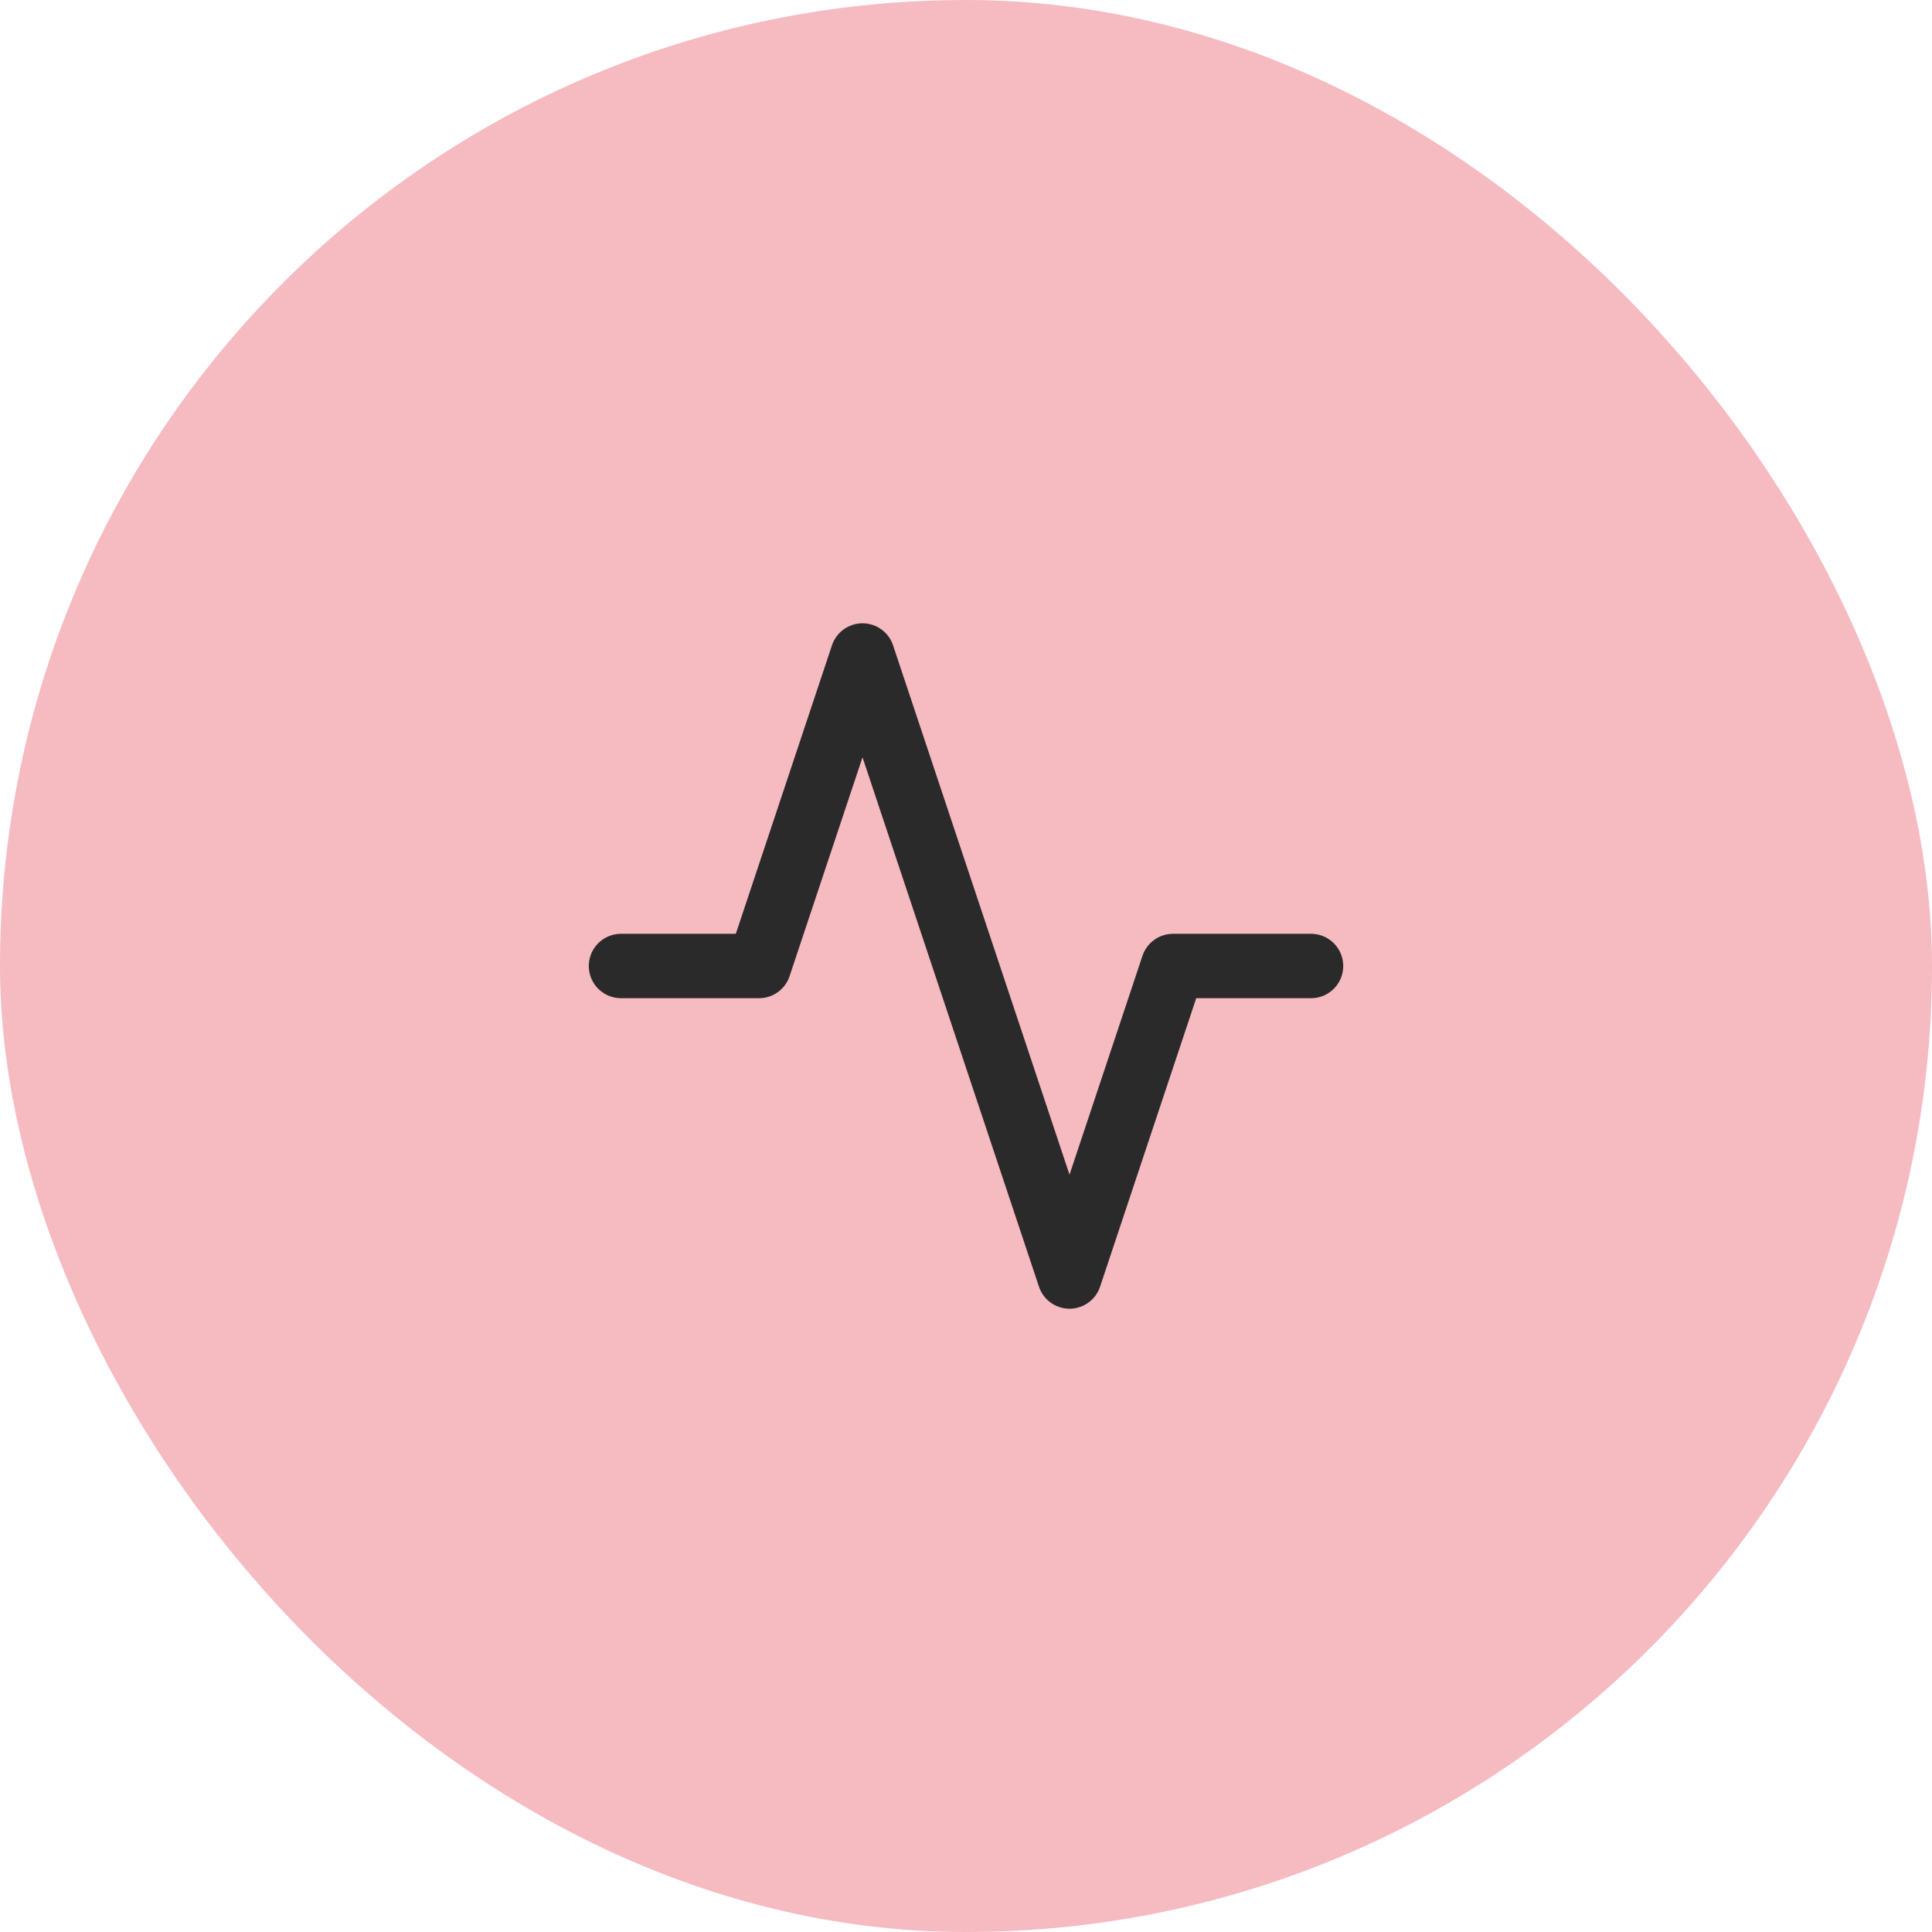 <?xml version="1.0" encoding="utf-8"?>
<svg xmlns="http://www.w3.org/2000/svg" fill="none" height="60" viewBox="0 0 60 60" width="60">
<g clip-path="url(#clip0_814_2464)">
<path d="M47.143 0H12.857C5.756 0 0 5.756 0 12.857V47.143C0 54.244 5.756 60 12.857 60H47.143C54.244 60 60 54.244 60 47.143V12.857C60 5.756 54.244 0 47.143 0Z" fill="#F6BAC1"/>
<path d="M40.715 30H36.429L33.215 39.643L26.786 20.357L23.572 30H19.286" stroke="#2A2A2A" stroke-linecap="round" stroke-linejoin="round" stroke-width="2"/>
</g>
<defs>
<clipPath id="clip0_814_2464">
<rect fill="white" height="60" rx="30" width="60"/>
</clipPath>
</defs>
</svg>
